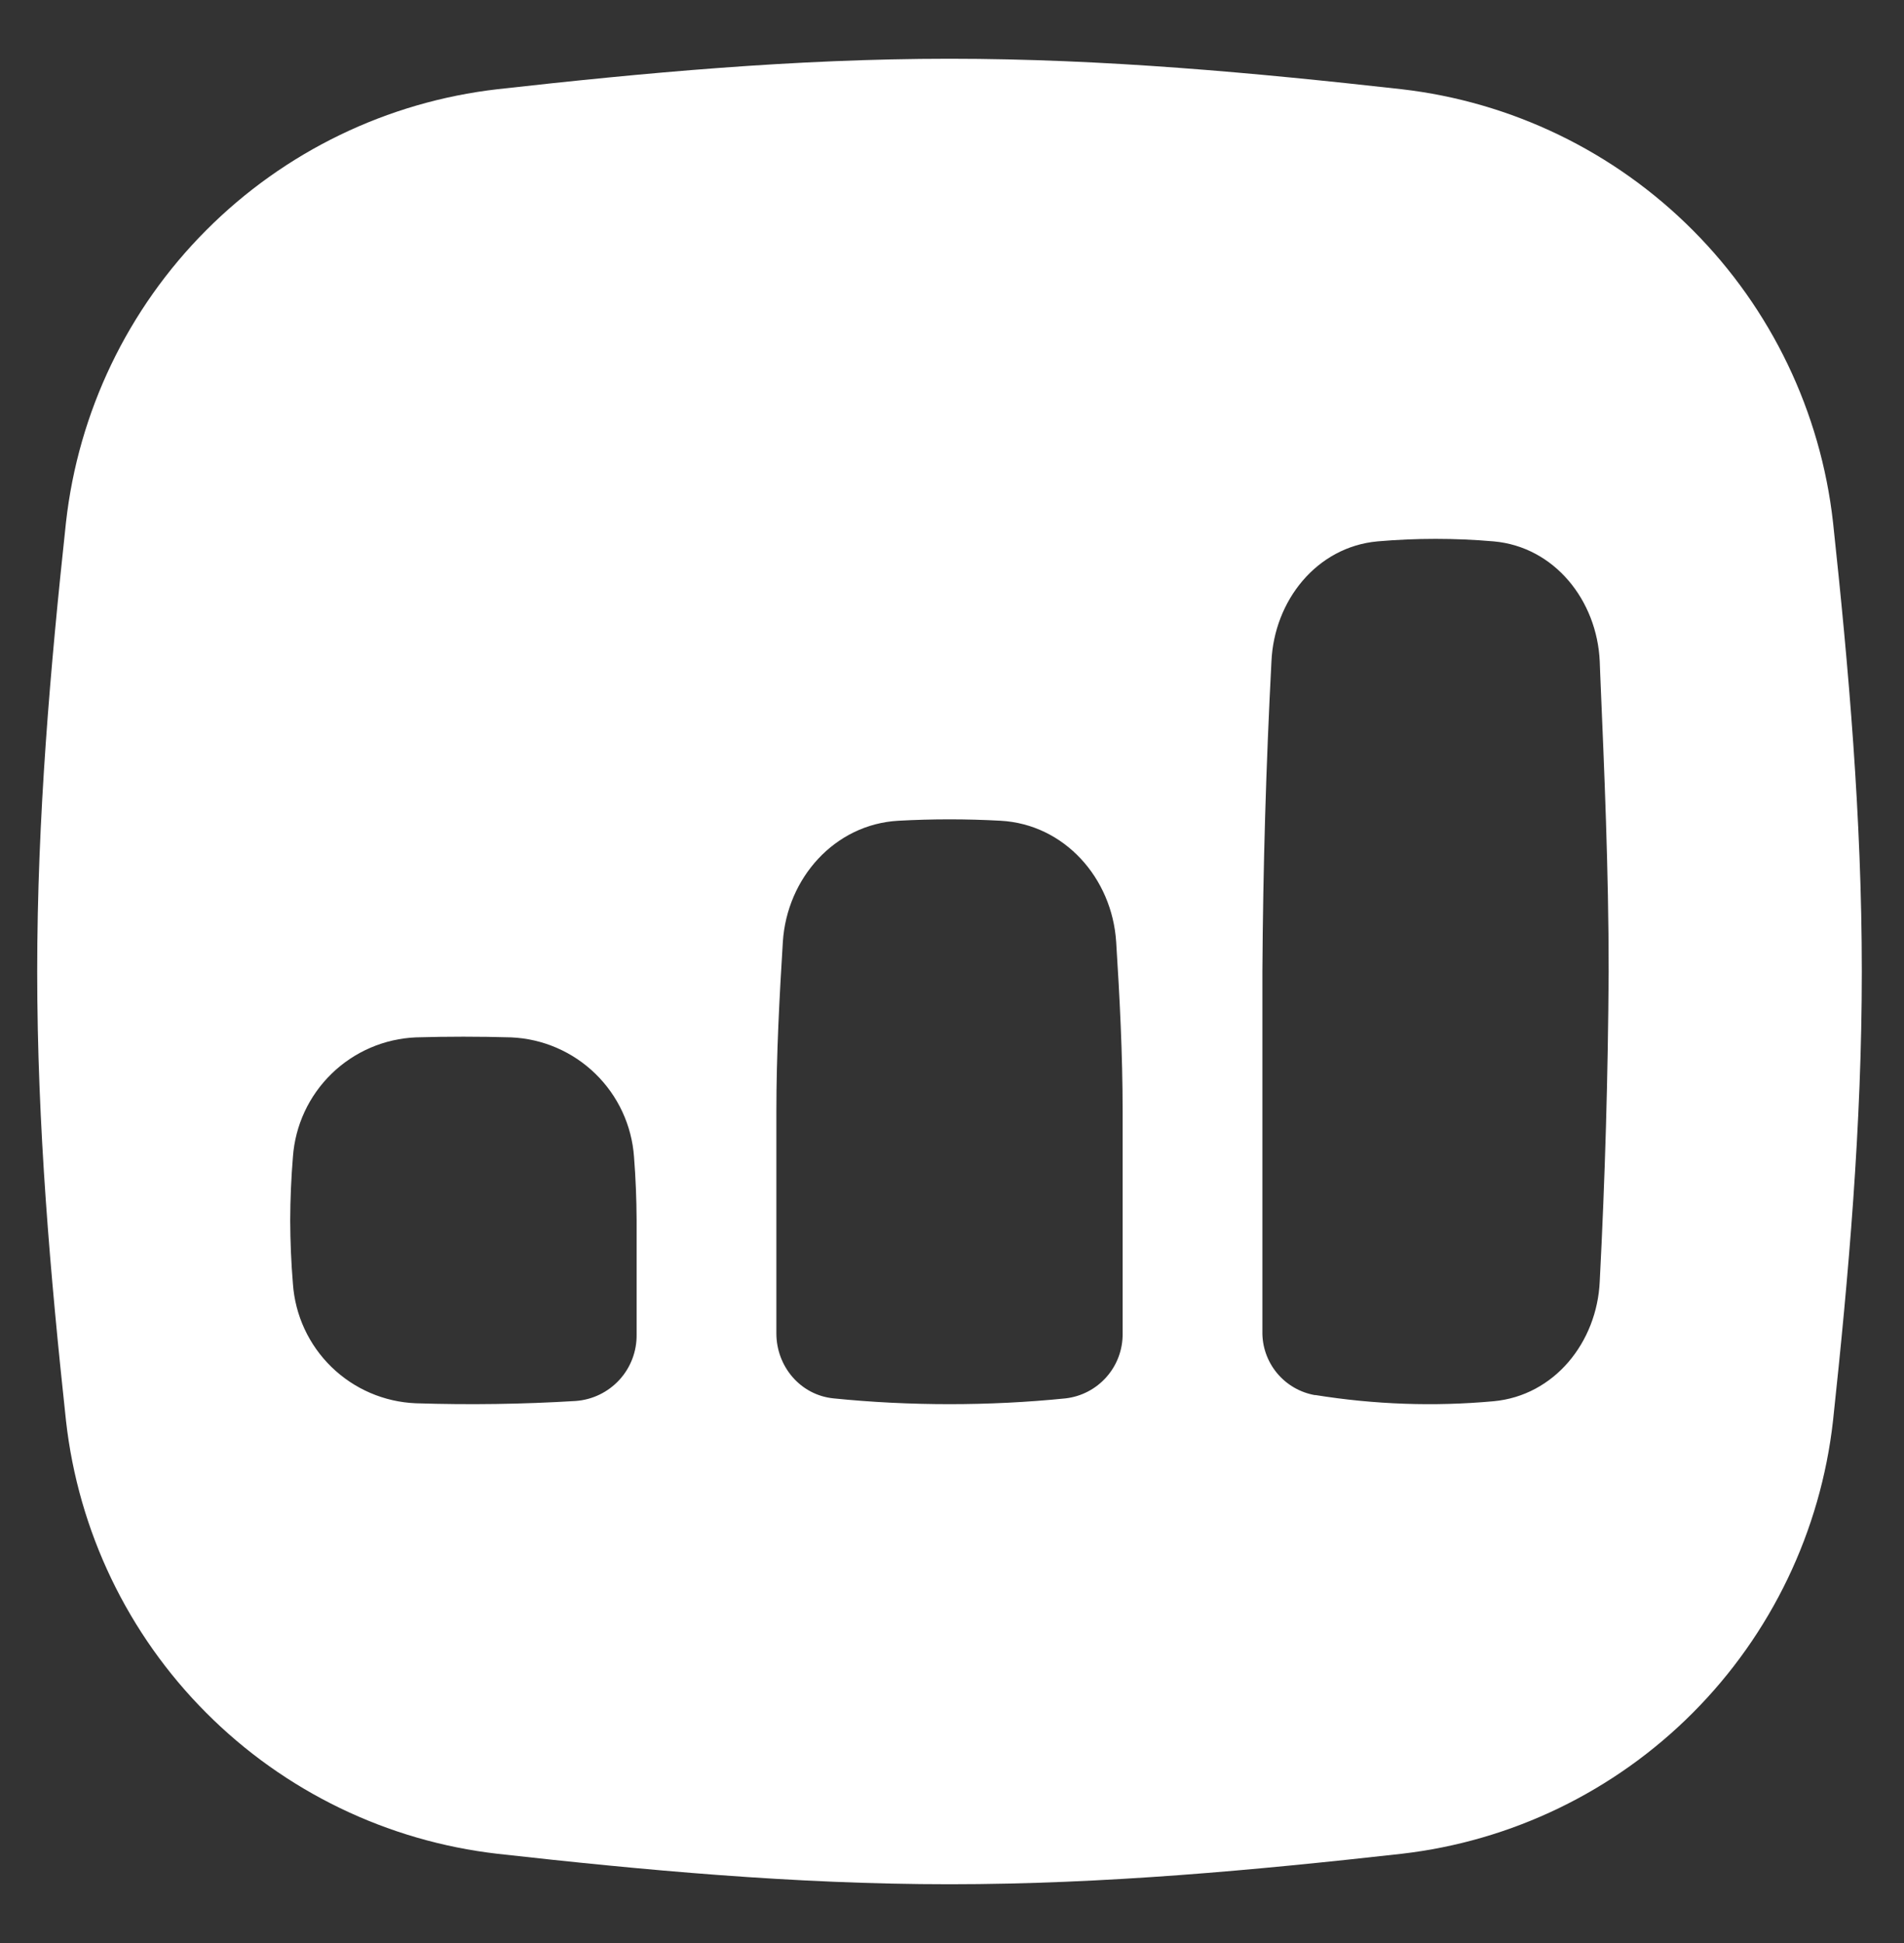 <svg width="50" height="51" viewBox="0 0 50 51" fill="none" xmlns="http://www.w3.org/2000/svg">
<rect x="0" y="0" width="50" height="51" fill="#333333" stroke="none"/>
<g clip-path="url(#clip0_658_2465)">
<path fill-rule="evenodd" clip-rule="evenodd" d="M13.069 2.341C16.881 1.915 20.86 1.542 24.934 1.542C29.009 1.542 32.988 1.915 36.8 2.341C39.697 2.673 42.396 3.978 44.455 6.044C46.514 8.109 47.812 10.811 48.136 13.709C48.544 17.503 48.892 21.454 48.892 25.5C48.892 29.546 48.544 33.497 48.136 37.291C47.812 40.189 46.514 42.892 44.455 44.957C42.396 47.022 39.697 48.327 36.8 48.659C32.988 49.085 29.009 49.458 24.934 49.458C20.86 49.458 16.881 49.085 13.069 48.659C10.172 48.327 7.473 47.022 5.414 44.957C3.354 42.892 2.057 40.189 1.733 37.291C1.324 33.497 0.977 29.546 0.977 25.5C0.977 21.454 1.324 17.503 1.733 13.709C2.057 10.811 3.354 8.109 5.414 6.044C7.473 3.978 10.172 2.673 13.069 2.341ZM10.918 36.833C10.088 36.799 9.3 36.46 8.705 35.881C8.11 35.302 7.749 34.524 7.692 33.695C7.646 33.142 7.623 32.586 7.621 32.031C7.623 31.47 7.647 30.916 7.692 30.37C7.75 29.541 8.112 28.762 8.708 28.183C9.303 27.604 10.091 27.264 10.922 27.229C11.752 27.205 12.585 27.205 13.42 27.229C14.251 27.264 15.039 27.604 15.634 28.183C16.23 28.762 16.592 29.541 16.65 30.37C16.693 30.916 16.715 31.47 16.718 32.031V35.033C16.723 35.473 16.561 35.898 16.263 36.221C15.965 36.544 15.555 36.742 15.117 36.773C13.721 36.858 12.321 36.878 10.918 36.833ZM20.388 34.998C20.388 35.871 21.023 36.62 21.892 36.705C23.88 36.907 25.988 36.907 27.98 36.705C28.396 36.658 28.781 36.457 29.058 36.142C29.336 35.828 29.486 35.421 29.481 35.002V29.181C29.481 27.662 29.403 26.171 29.311 24.723C29.204 23.047 27.951 21.635 26.276 21.543C25.382 21.494 24.486 21.494 23.593 21.543C21.921 21.635 20.665 23.047 20.558 24.723C20.469 26.171 20.388 27.662 20.388 29.181V34.998ZM34.535 36.62C34.142 36.552 33.787 36.346 33.533 36.039C33.279 35.731 33.143 35.343 33.151 34.945V25.5C33.168 22.786 33.247 20.072 33.389 17.361C33.46 15.764 34.578 14.355 36.175 14.21C37.189 14.122 38.209 14.122 39.224 14.21C40.821 14.352 41.939 15.761 42.01 17.361L42.024 17.731C42.13 20.236 42.244 22.834 42.244 25.497C42.228 28.21 42.15 30.922 42.01 33.632C41.939 35.232 40.817 36.634 39.22 36.78C37.658 36.922 36.097 36.867 34.535 36.616" fill="white"/>
</g>
<defs>
<clipPath id="clip0_658_2465">
<rect width="49.69" height="49.69" fill="white" transform="translate(0.088 0.655)"/>
</clipPath>
</defs>
</svg>
